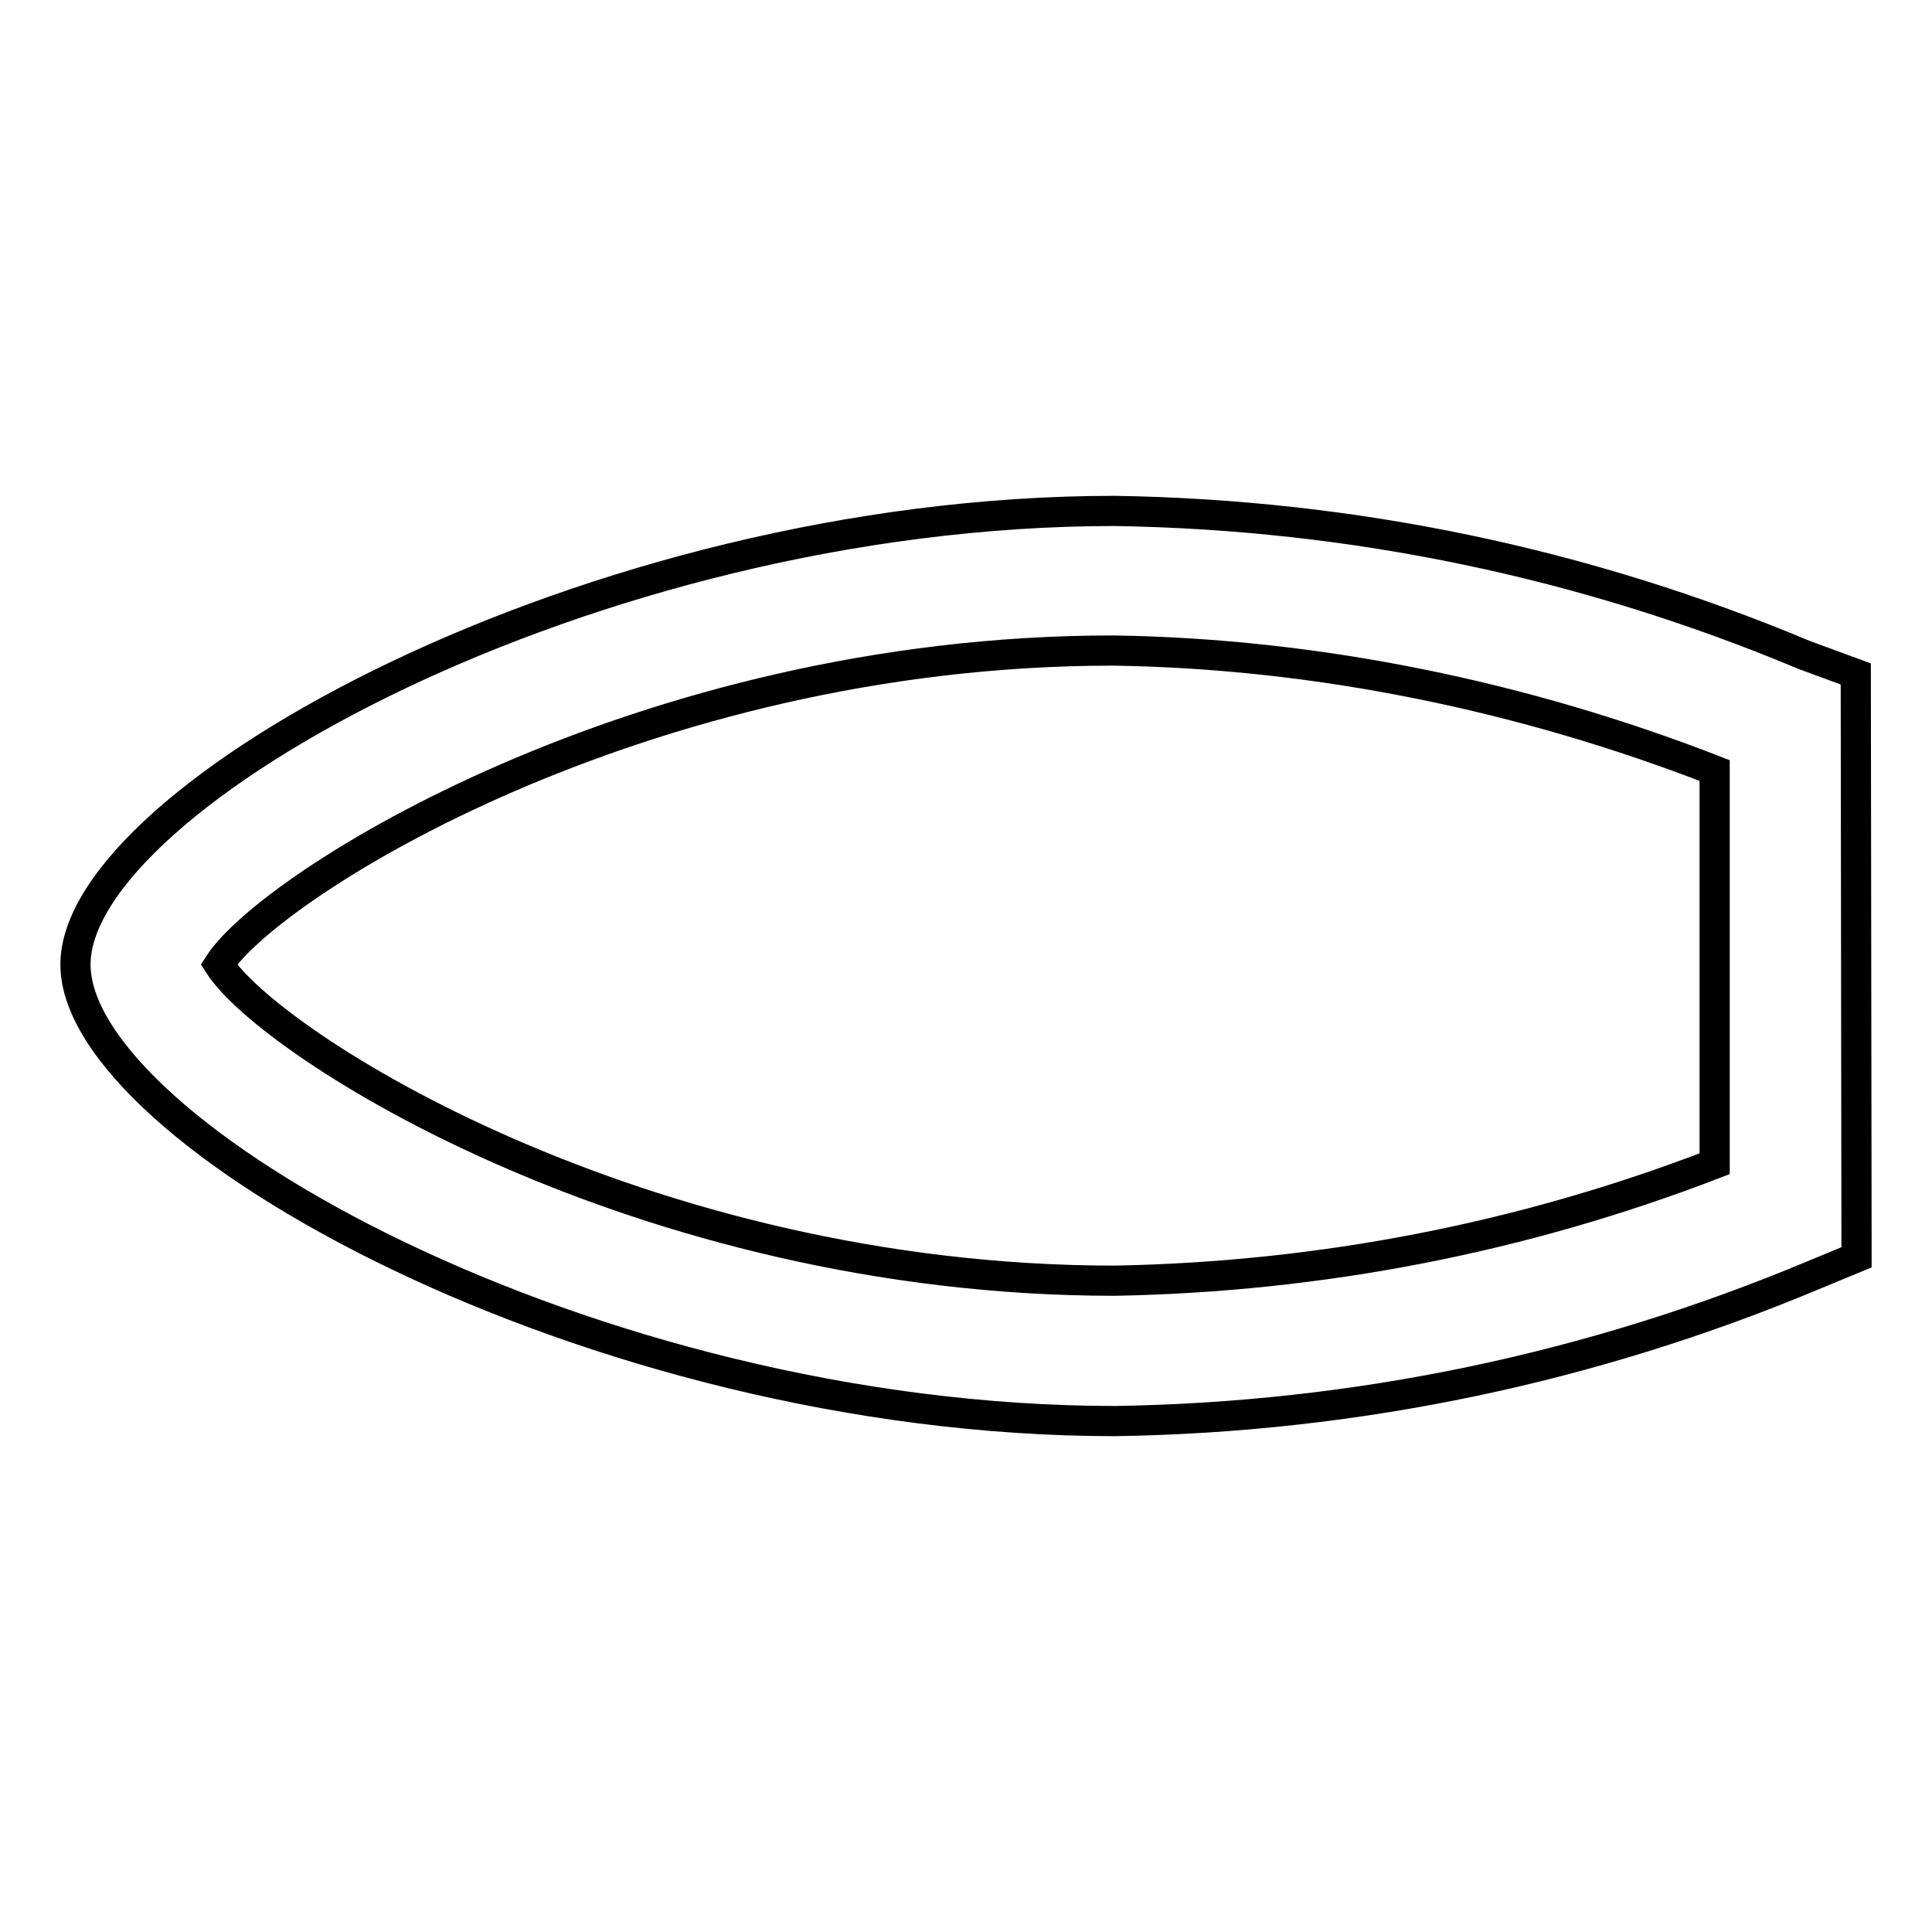 <?xml version="1.0" encoding="utf-8"?>
<!-- Svg Vector Icons : http://www.onlinewebfonts.com/icon -->
<!DOCTYPE svg PUBLIC "-//W3C//DTD SVG 1.1//EN" "http://www.w3.org/Graphics/SVG/1.1/DTD/svg11.dtd">
<svg version="1.1" xmlns="http://www.w3.org/2000/svg" xmlns:xlink="http://www.w3.org/1999/xlink" x="0px" y="0px" viewBox="0 0 256 256" enable-background="new 0 0 256 256" xml:space="preserve">
<g> <path stroke-width="4" fill-opacity="0" stroke="#000000"  d="M147.8,188.3C78,188.3,10,150,10,127.8c0-22.1,68.1-60.1,137.7-60.1c31.6,0.5,62.3,6.9,91.4,19.1l6.8,2.5 l0.1,77.3l-5.8,2.4C210.8,181.3,179.7,187.8,147.8,188.3L147.8,188.3z M29,127.8c6.7,10.6,55.8,41.9,118.7,41.9 c27.3-0.5,54.1-5.7,79.5-15.5v-52.1c-25.2-9.8-52.5-15.5-79.7-15.9C84.8,86.2,35.7,117.3,29,127.8z"/></g>
</svg>